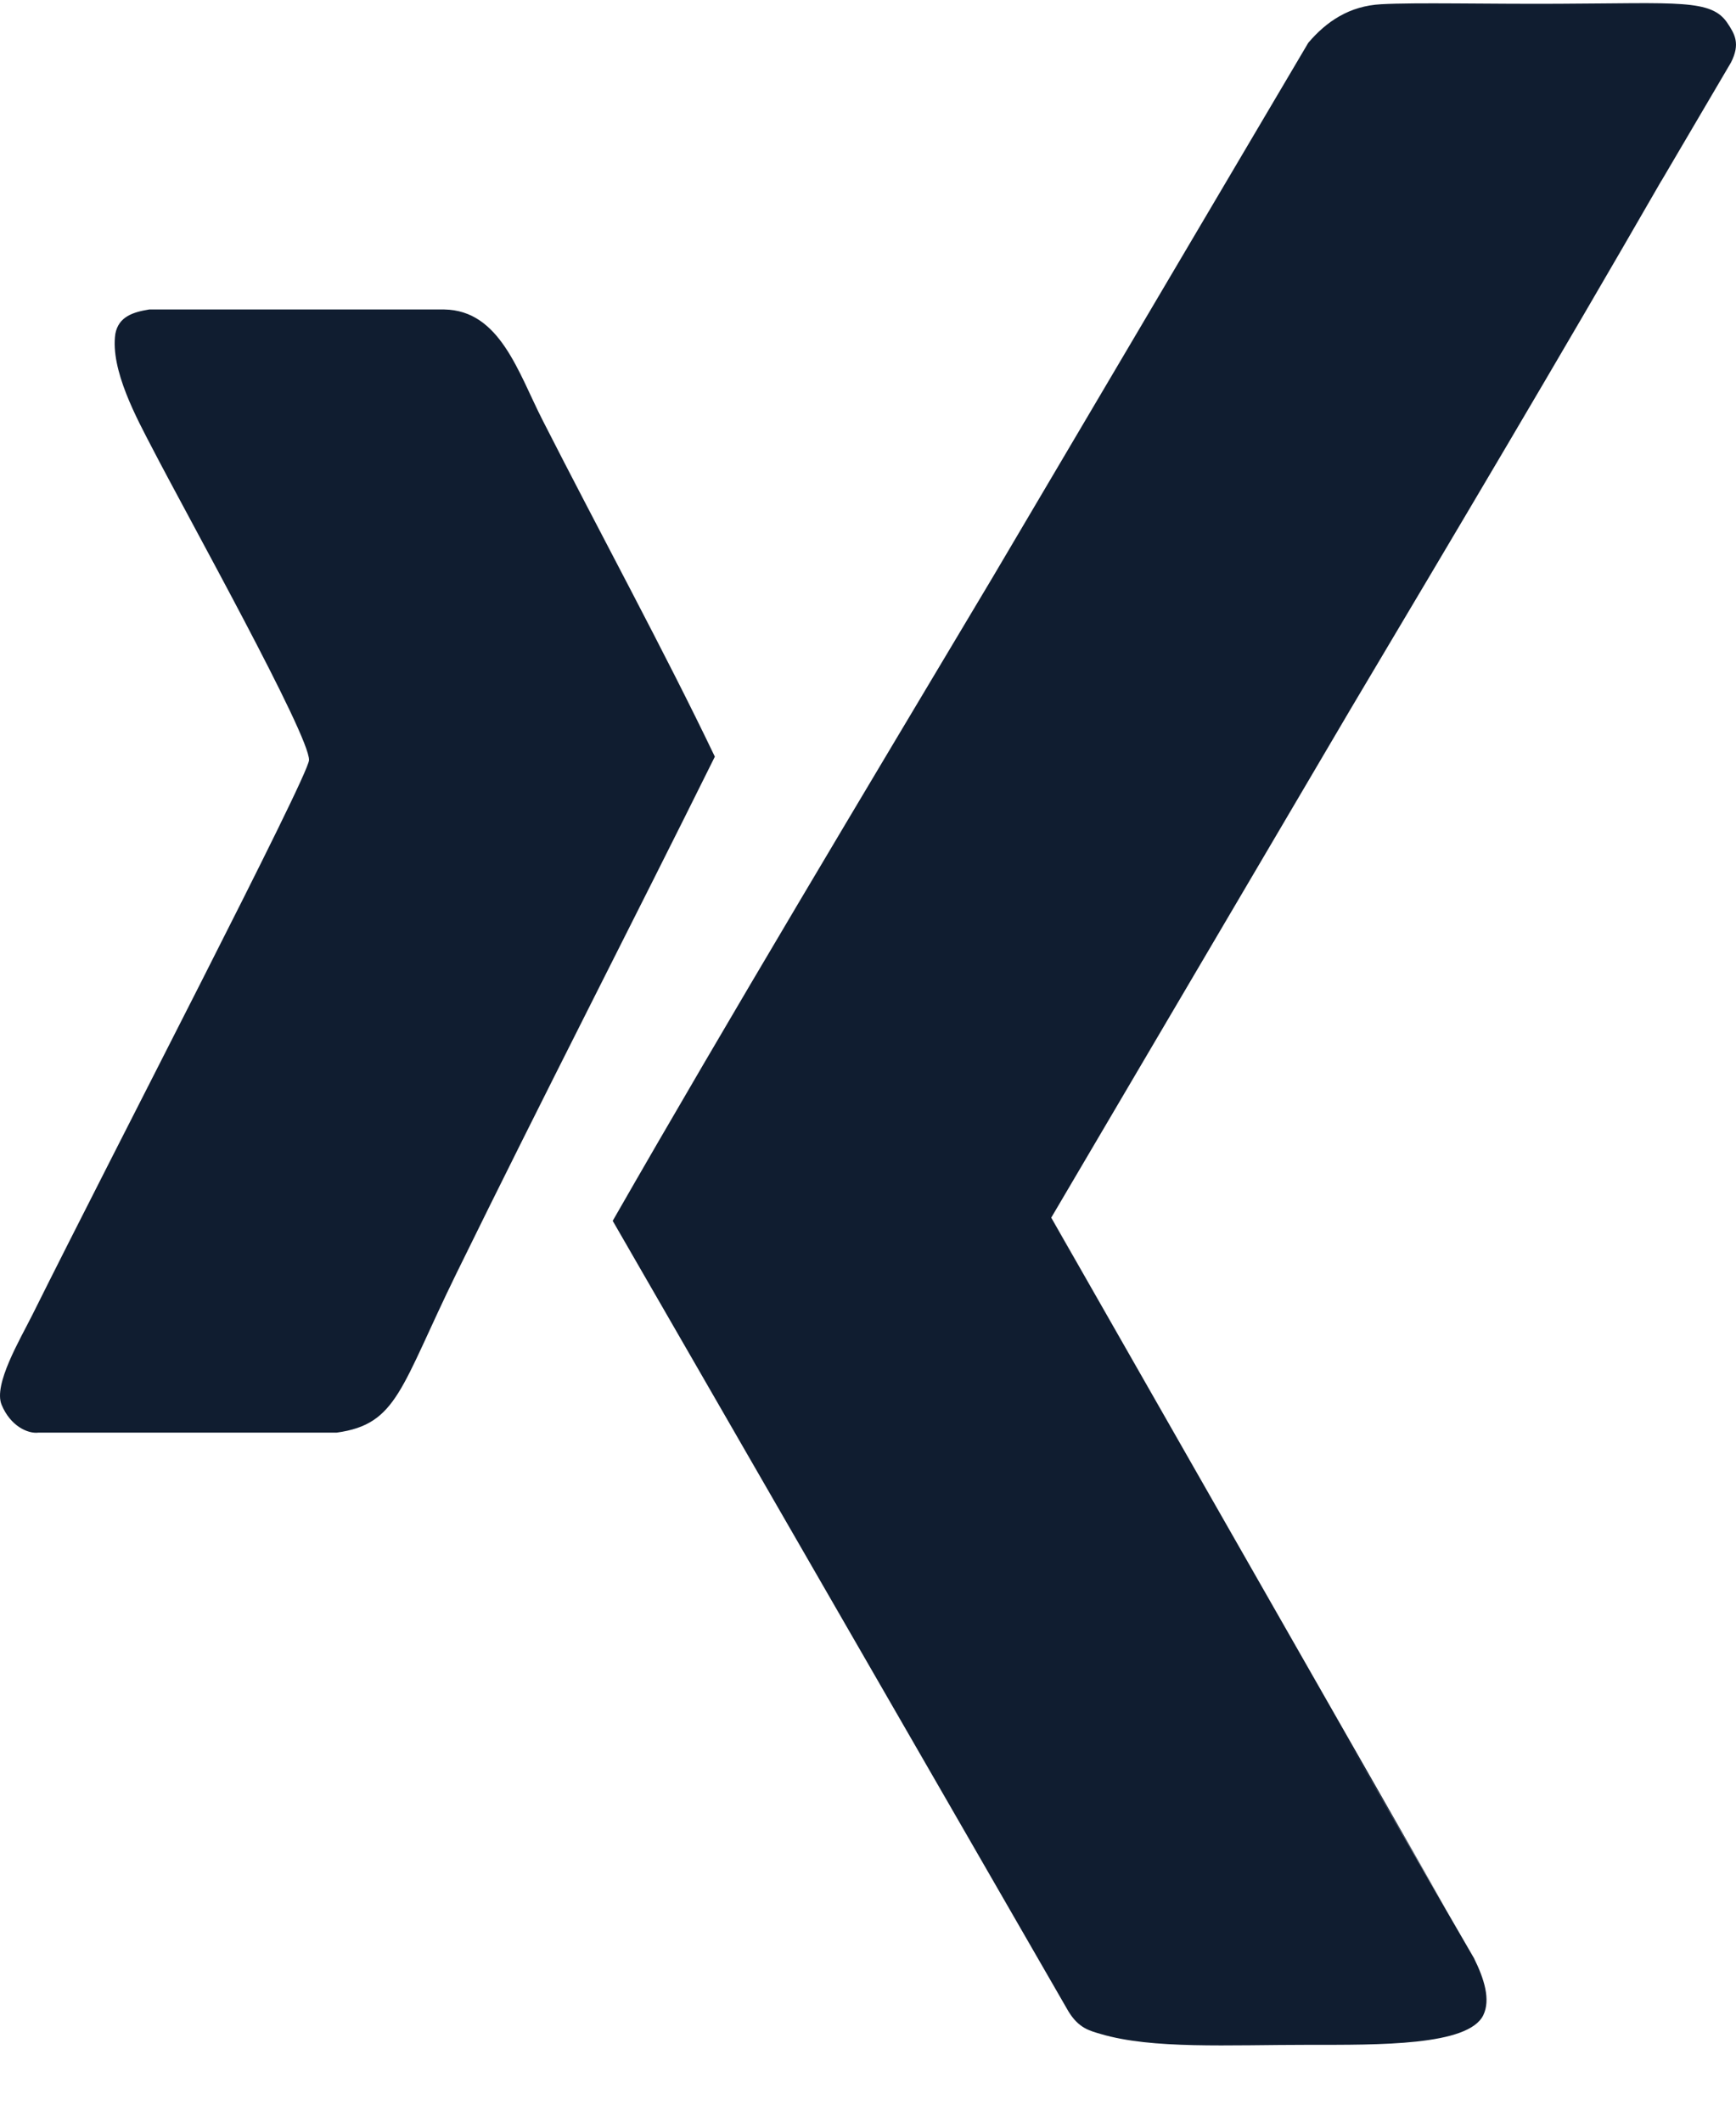 <?xml version="1.0" encoding="UTF-8"?>
<svg width="18px" height="22px" viewBox="0 0 18 22" version="1.1" xmlns="http://www.w3.org/2000/svg" xmlns:xlink="http://www.w3.org/1999/xlink">
    <!-- Generator: Sketch 57.1 (83088) - https://sketch.com -->
    <title>xing</title>
    <desc>Created with Sketch.</desc>
    <g id="Page-3" stroke="none" stroke-width="1" fill="none" fill-rule="evenodd">
        <g id="DSGVO" transform="translate(-1516, -4602)" fill="#101D30" fill-rule="nonzero">
            <g id="Footer" transform="translate(386, 4596)">
                <g id="Group-12" transform="translate(61, 4)">
                    <g id="Group-15">
                        <g id="social" transform="translate(813, 1)">
                            <g id="xing" transform="translate(256, 0.441)">
                                <path d="M17.911,0.798 C17.744,0.548 17.407,0.593 16.16,0.598 C15.412,0.602 14.687,0.583 14.321,0.603 C13.992,0.62 13.754,0.781 13.565,1.003 L12.952,2.041 L10.289,6.551 C8.938,8.815 7.579,11.078 6.353,13.218 L10.046,19.624 L11.077,21.413 C11.184,21.59 11.298,21.616 11.414,21.65 C11.949,21.808 12.73,21.762 13.575,21.762 C14.293,21.762 15.226,21.774 15.38,21.454 C15.457,21.294 15.39,21.079 15.283,20.863 C15.283,20.863 14.692,19.844 13.917,18.499 C14.277,19.12 14.639,19.745 15.003,20.374 L10.9,13.185 C10.993,13.353 11.086,13.521 11.179,13.689 C11.08,13.51 10.986,13.342 10.9,13.185 L14.007,7.906 C15.085,6.093 16.165,4.277 17.223,2.439 L17.227,2.432 L17.229,2.431 C17.228,2.431 17.228,2.431 17.228,2.432 L17.948,1.207 C18.047,1.012 17.987,0.912 17.911,0.798 Z" id="XMLID_447_"></path>
                                <path d="M5.627,4.918 C5.374,4.423 5.184,3.777 4.607,3.768 C3.587,3.768 2.566,3.768 1.547,3.768 C1.38,3.795 1.23,3.842 1.196,4.02 C1.141,4.393 1.423,4.906 1.579,5.206 C1.941,5.907 3.214,8.189 3.204,8.441 C3.198,8.61 1.203,12.45 0.336,14.192 C0.207,14.45 -0.071,14.916 0.017,15.126 C0.108,15.346 0.289,15.428 0.399,15.414 C1.43,15.414 2.461,15.414 3.491,15.414 C4.123,15.327 4.151,14.95 4.734,13.76 C5.626,11.939 6.578,10.088 7.412,8.405 C6.896,7.325 6.211,6.067 5.627,4.918 Z" id="XMLID_449_"></path>
                            </g>
                        </g>
                    </g>
                </g>
            </g>
        </g>
    </g>
</svg>